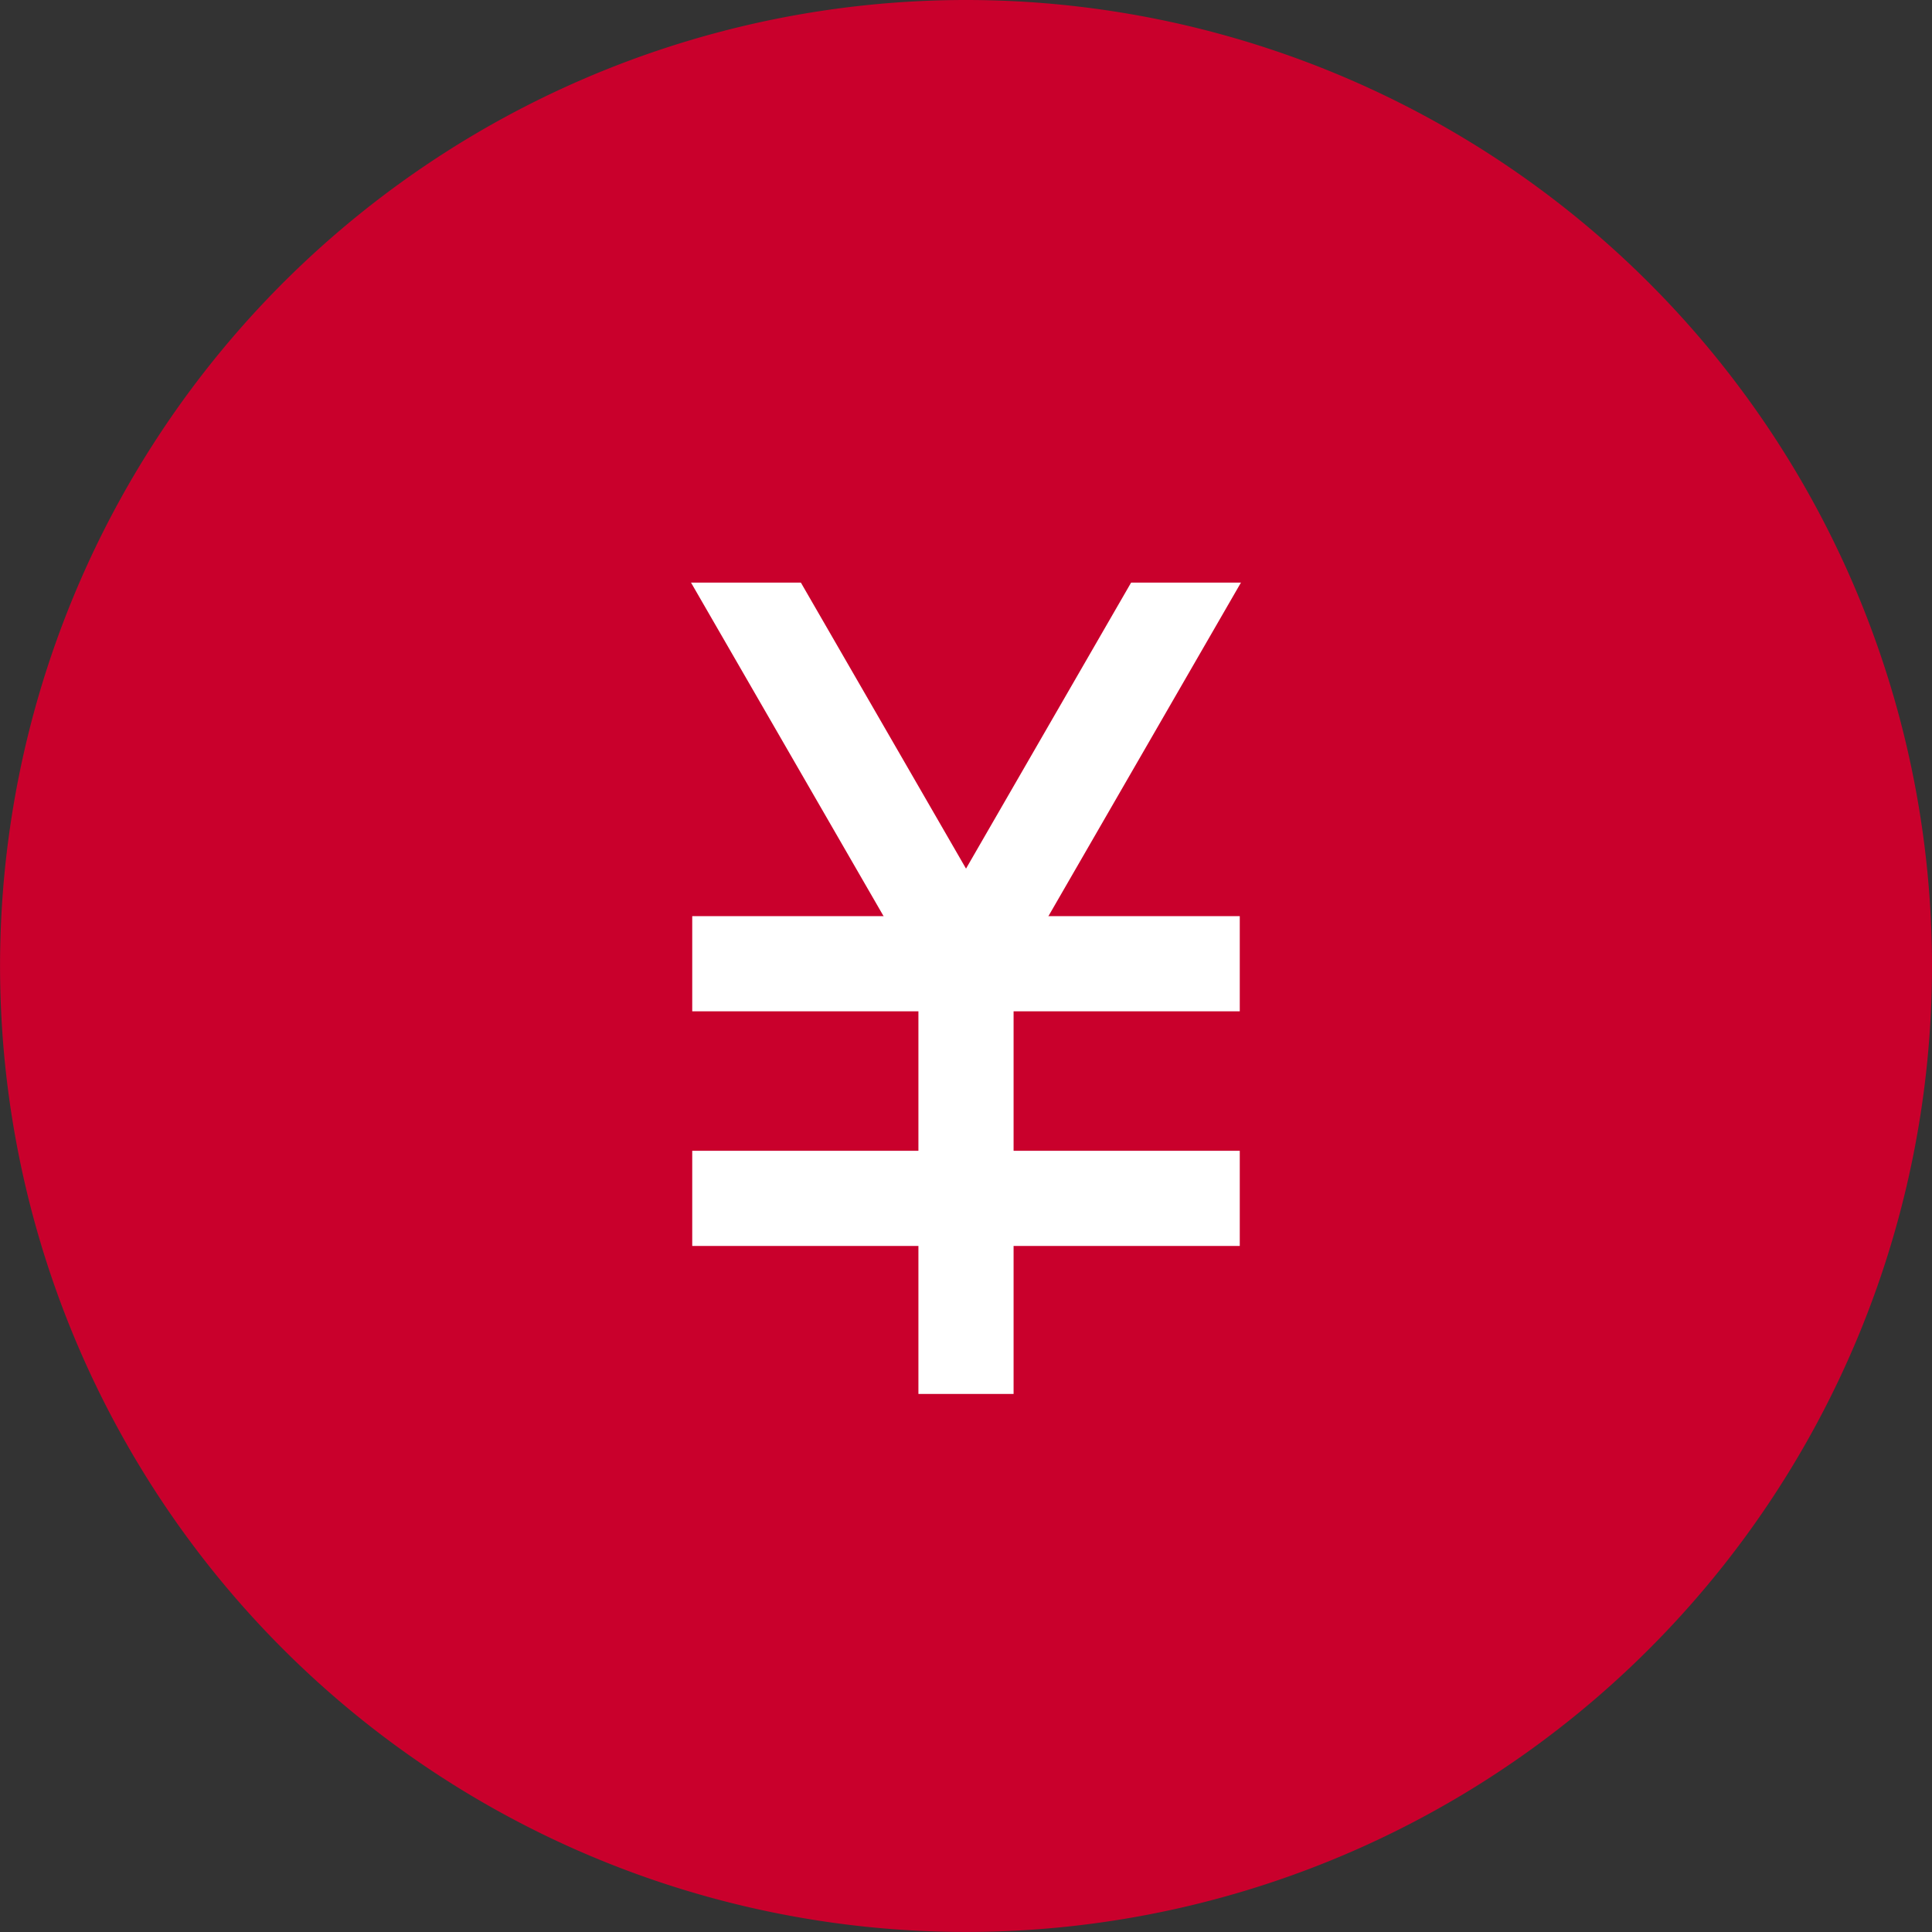 <svg id="グループ_53553" data-name="グループ 53553" xmlns="http://www.w3.org/2000/svg" width="34.047" height="34.047" viewBox="0 0 34.047 34.047">
  <rect x="0" y="0" width="34.047" height="34.047" fill="#333333" stroke="none"/>
  <path id="パス_164885" data-name="パス 164885" d="M88.732,17.024A17.023,17.023,0,1,1,71.708,0,17.024,17.024,0,0,1,88.732,17.024" transform="translate(-54.685)" fill="#c9002c"/>
  <path id="線_3611" data-name="線 3611" d="M9.649-.615H0V-2.292H9.649Z" transform="translate(12.199 18.437)" fill="#fff"/>
  <path id="線_3612" data-name="線 3612" d="M2.79,7.963-1.984-.307l1.452-.838,4.775,8.27Z" transform="translate(13.507 9.44)" fill="#fff"/>
  <path id="線_3613" data-name="線 3613" d="M-.532,7.963l-1.452-.838L2.79-1.146l1.452.838Z" transform="translate(18.282 9.44)" fill="#fff"/>
  <path id="線_3614" data-name="線 3614" d="M-.615,8.27H-2.292V0H-.615Z" transform="translate(18.477 16.295)" fill="#fff"/>
  <path id="線_3615" data-name="線 3615" d="M9.649-.615H0V-2.292H9.649Z" transform="translate(12.199 22.572)" fill="#fff"/>
  <rect id="長方形_7132" data-name="長方形 7132" width="13.784" height="2.932" transform="translate(10.132 7.335)" fill="#c9002c"/>
</svg>
